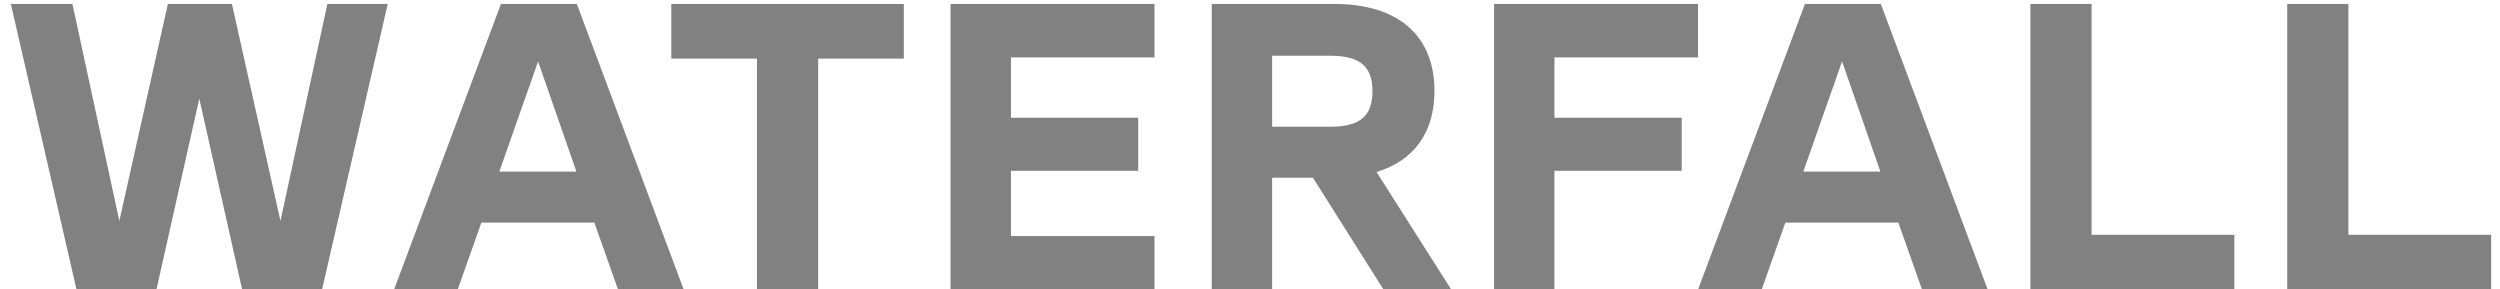 <svg xmlns="http://www.w3.org/2000/svg" width="190" height="22" viewBox="0 0 190 22" fill="none"><path d="M21.315 16.792L24.88 0.3H29.468L24.477 22H18.401L15.146 7.492L11.891 22H5.815L0.824 0.3H5.505L9.07 16.792L12.759 0.3H17.626L21.315 16.792ZM51.961 22H46.97L45.172 16.916H36.585L34.787 22H29.951L38.073 0.3H43.839L51.961 22ZM40.894 4.671L37.949 13.041H43.808L40.894 4.671ZM68.69 0.3V4.454H62.18V22H57.53V4.454H51.02V0.3H68.69ZM87.743 0.3V4.361H76.831V8.949H86.503V12.979H76.831V17.939H87.743V22H72.243V0.3H87.743ZM110.291 22H105.145L99.782 13.506H96.682V22H92.094V0.3H101.425C106.261 0.3 109.02 2.718 109.02 6.903C109.02 10.065 107.47 12.204 104.618 13.072L110.291 22ZM101.115 4.237H96.682V9.631H101.115C103.347 9.631 104.308 8.825 104.308 6.934C104.308 5.043 103.347 4.237 101.115 4.237ZM129.049 0.3V4.361H118.137V8.949H127.809V12.979H118.137V22H113.549V0.3H129.049ZM151.064 22H146.073L144.275 16.916H135.688L133.89 22H129.054L137.176 0.3H142.942L151.064 22ZM139.997 4.671L137.052 13.041H142.911L139.997 4.671ZM158.961 0.3V17.846H169.811V22H154.311V0.3H158.961ZM178.478 0.3V17.846H189.328V22H173.828V0.3H178.478Z" fill="#818181"></path></svg>